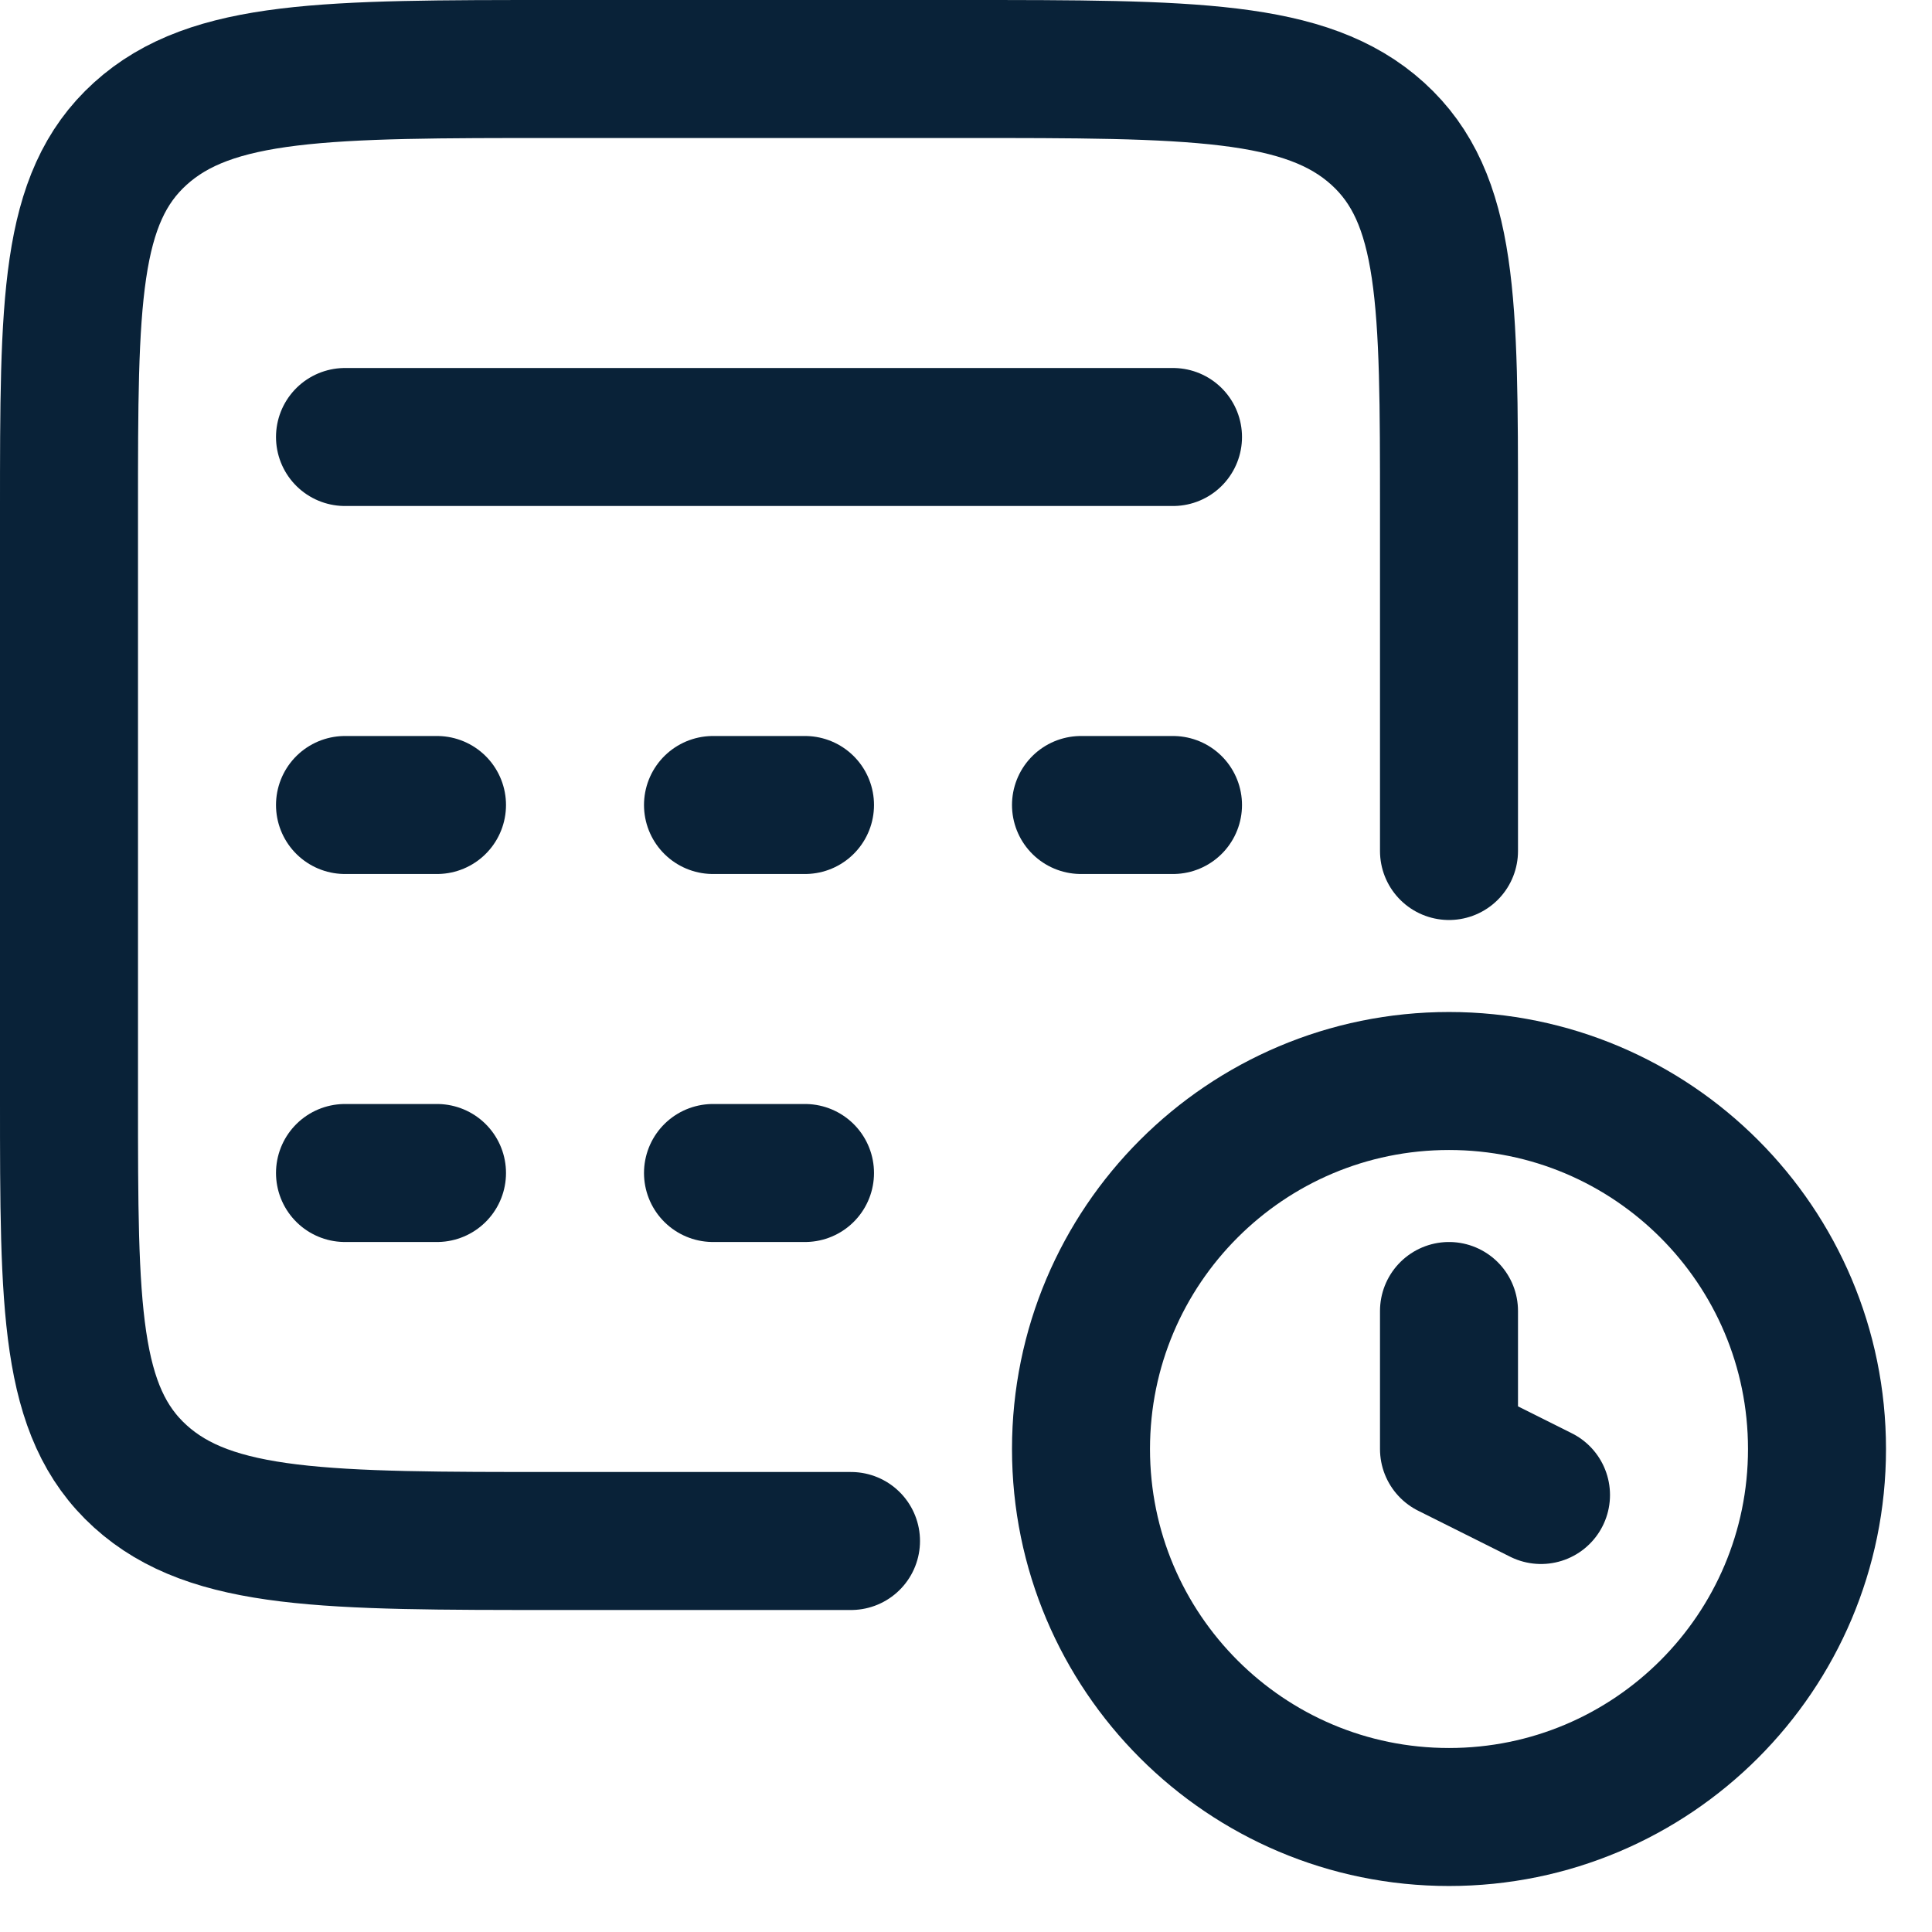 <?xml version="1.0" encoding="UTF-8"?>
<svg xmlns="http://www.w3.org/2000/svg" width="21" height="21" viewBox="0 0 21 21" fill="none">
  <path d="M15.75 9.25V5.55C15.75 3.287 15.75 2.156 14.975 1.453C14.199 0.75 12.952 0.75 10.455 0.75H6.045C3.548 0.75 2.301 0.75 1.525 1.453C0.749 2.156 0.75 3.287 0.75 5.55V11.95C0.75 14.213 0.75 15.344 1.525 16.047C2.301 16.75 3.548 16.75 6.045 16.75H9.25" stroke="#092238" stroke-width="1.5" stroke-linecap="round"></path>
  <path d="M3.75 4.75H12.75M3.75 8.75H4.75M7.75 8.75H8.75M11.75 8.75H12.75M3.75 12.75H4.75M7.75 12.75H8.75" stroke="#092238" stroke-width="1.5" stroke-linecap="round" stroke-linejoin="round"></path>
  <path d="M15.75 19.75C17.959 19.75 19.75 17.959 19.75 15.75C19.75 13.541 17.959 11.75 15.75 11.75C13.541 11.75 11.75 13.541 11.75 15.75C11.75 17.959 13.541 19.75 15.75 19.75Z" stroke="#092238" stroke-width="1.5"></path>
  <path d="M16.75 16.25L15.75 15.75V14.25" stroke="#092238" stroke-width="1.5" stroke-linecap="round" stroke-linejoin="round"></path>
</svg>
